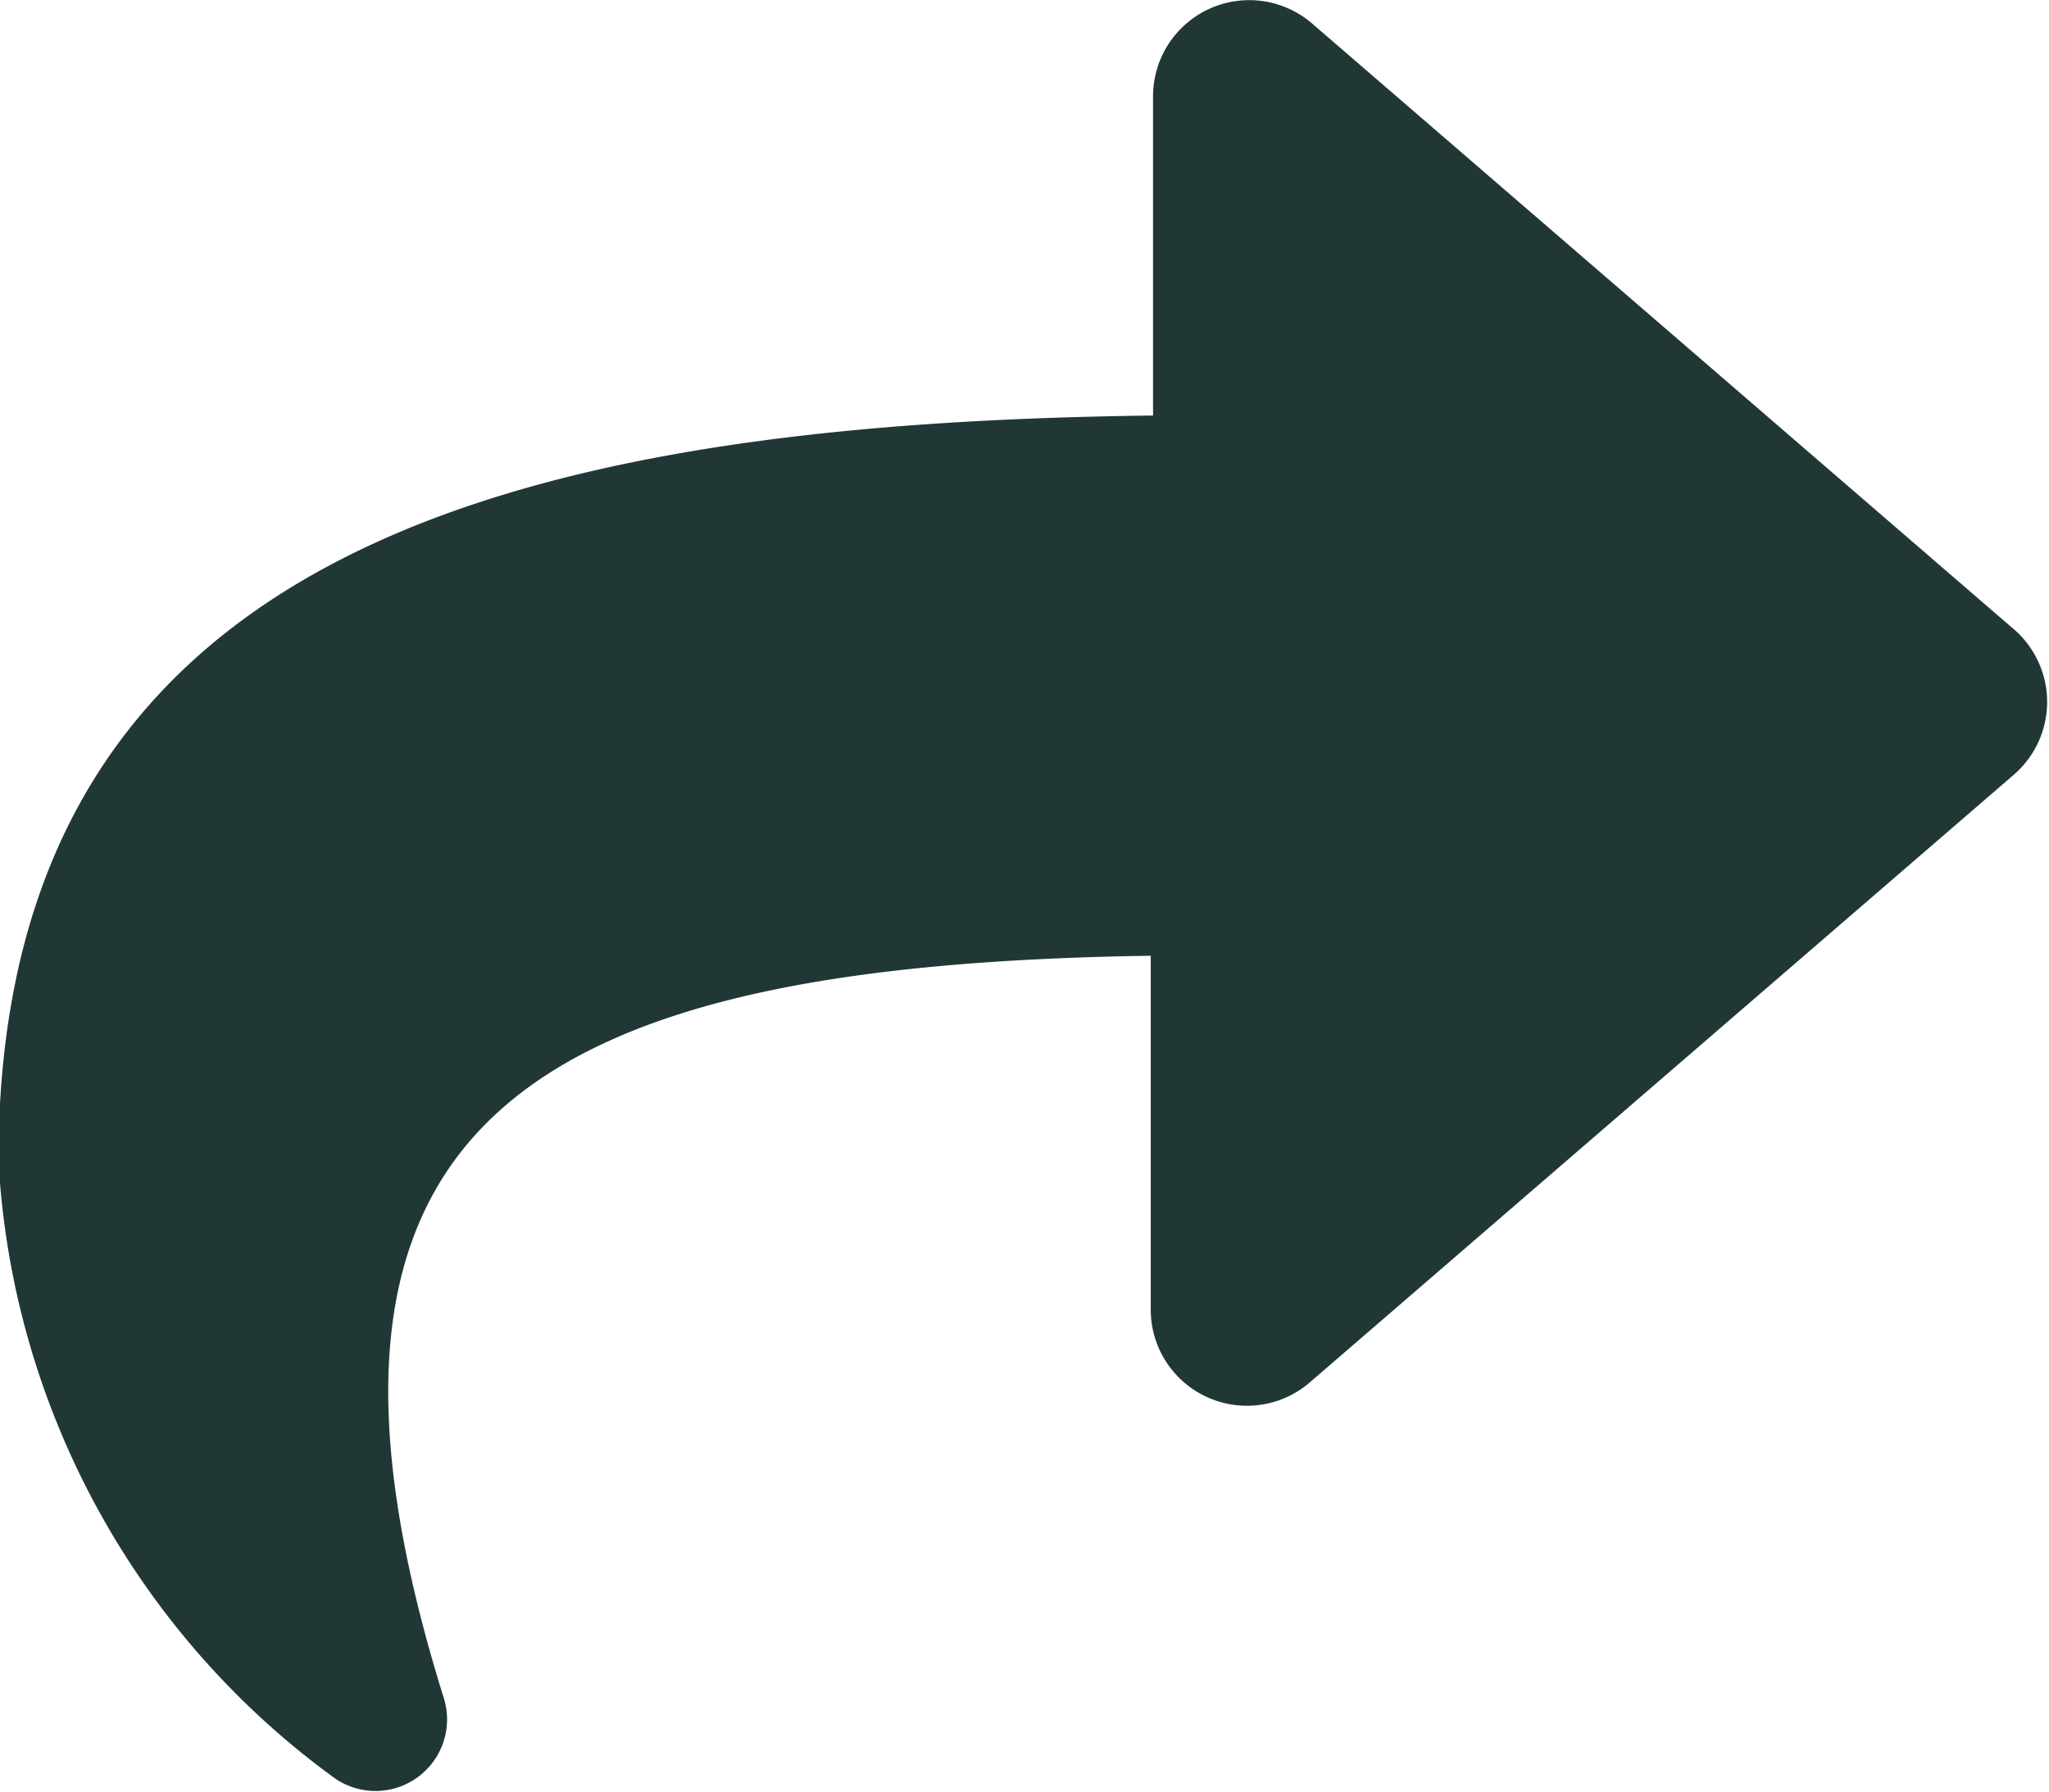 <svg class="sharrow-svg" xmlns="http://www.w3.org/2000/svg" viewBox="0 0 26.62 23.29"><defs><style>.path{fill:#213736;}</style></defs><path class="path" d="M4623.69,1010.17l-9.15-7.9a1.25,1.25,0,0,0-2.06.94v4.16c-8.35.1-15,1.77-15,9.68a10.63,10.63,0,0,0,4.33,8,0.93,0.93,0,0,0,1.46-1c-2.36-7.54,1.12-9.54,9.18-9.66V1019a1.25,1.25,0,0,0,2.06.94l9.15-7.9A1.25,1.25,0,0,0,4623.69,1010.17Z" transform="translate(-4597.5 -1001.97)"/></svg>
